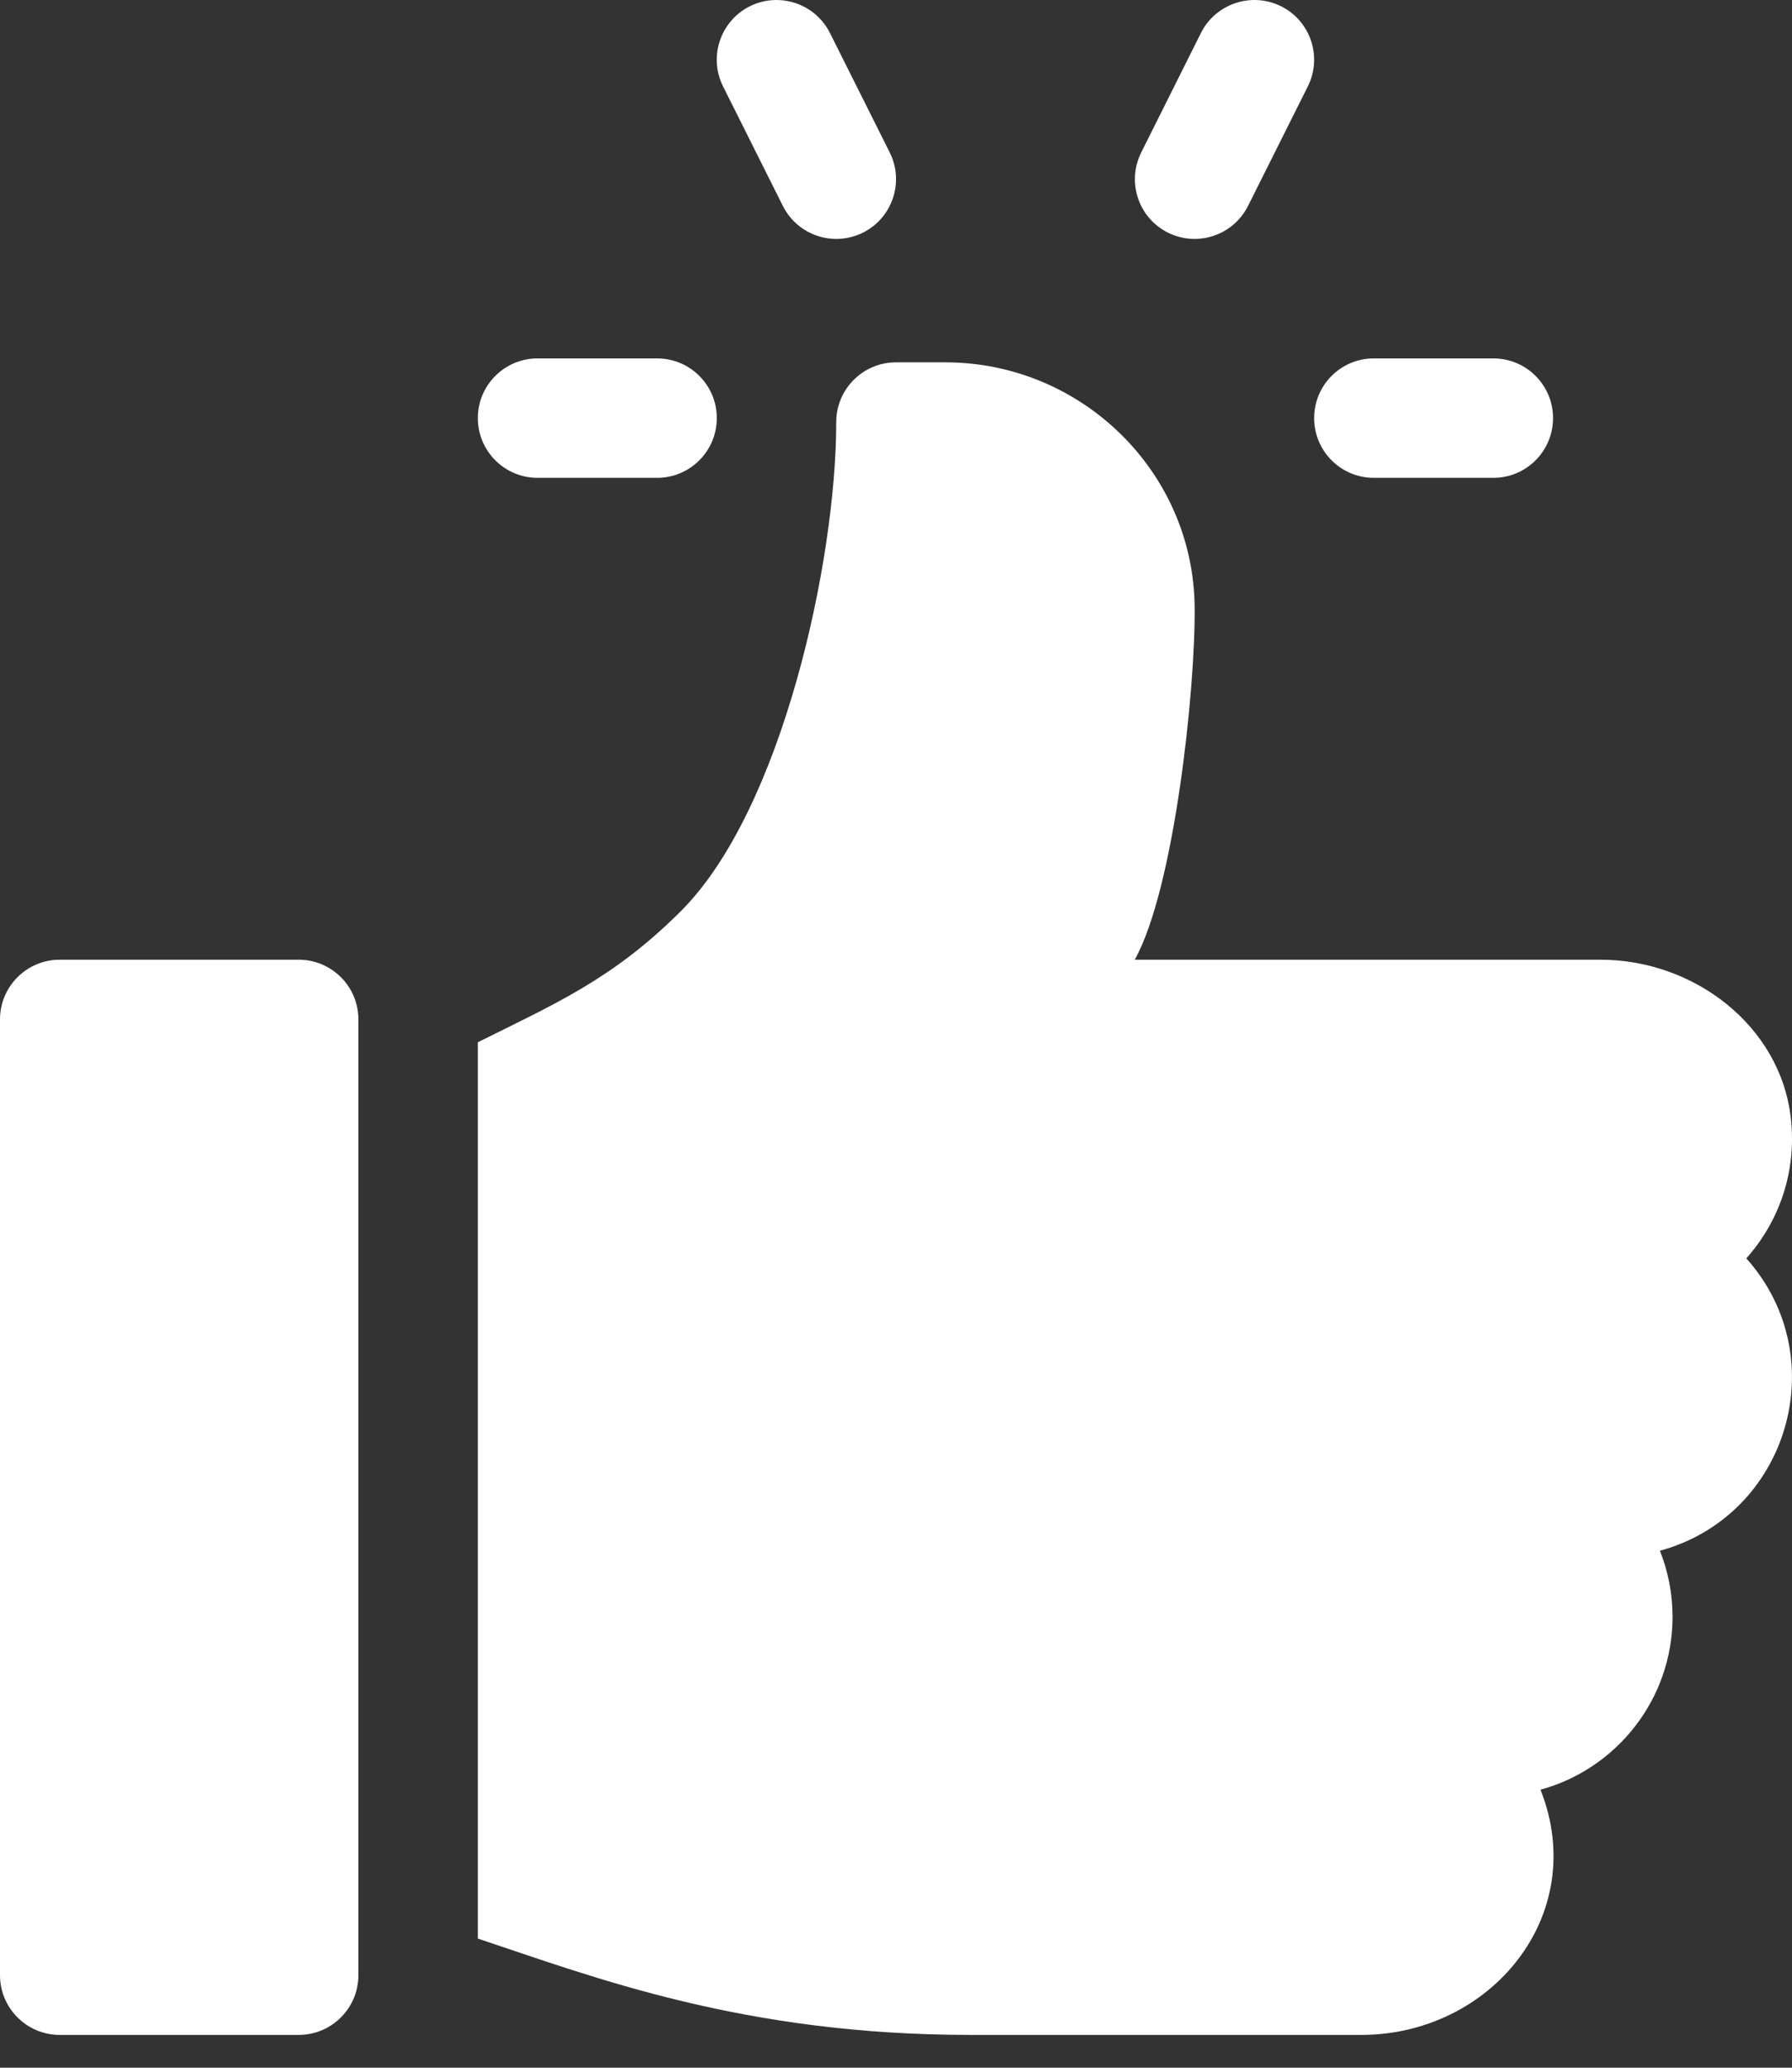 <svg width="26" height="30" viewBox="0 0 26 30" fill="none" xmlns="http://www.w3.org/2000/svg">
<rect x="0" y="0" width="26" height="30" fill="#333333" stroke="none"/>
<path d="M21.666 5.2H19.933C19.454 5.2 19.067 5.587 19.067 6.066C19.067 6.545 19.454 6.933 19.933 6.933H21.666C22.145 6.933 22.533 6.545 22.533 6.066C22.533 5.587 22.145 5.2 21.666 5.2Z" fill="white"/>
<path d="M12.909 2.212L12.042 0.479C11.826 0.05 11.307 -0.121 10.879 0.091C10.451 0.305 10.277 0.826 10.491 1.254L11.358 2.987C11.572 3.414 12.09 3.589 12.521 3.375C12.949 3.161 13.123 2.64 12.909 2.212Z" fill="white"/>
<path d="M18.587 0.091C18.161 -0.121 17.639 0.05 17.424 0.479L16.558 2.212C16.344 2.64 16.517 3.161 16.945 3.375C17.378 3.59 17.895 3.412 18.108 2.987L18.975 1.254C19.189 0.826 19.016 0.305 18.587 0.091Z" fill="white"/>
<path d="M9.533 5.2H7.8C7.321 5.2 6.933 5.587 6.933 6.066C6.933 6.545 7.321 6.933 7.8 6.933H9.533C10.012 6.933 10.4 6.545 10.4 6.066C10.4 5.587 10.012 5.2 9.533 5.2Z" fill="white"/>
<path d="M4.333 13.924H0.867C0.388 13.924 0 14.312 0 14.791V28.657C0 29.136 0.388 29.524 0.867 29.524H4.333C4.812 29.524 5.2 29.136 5.2 28.657V14.791C5.2 14.312 4.812 13.924 4.333 13.924Z" fill="white"/>
<path d="M25.983 16.221C25.83 14.877 24.574 13.924 23.221 13.924H16.464C17.038 12.896 17.347 9.988 17.333 8.8C17.31 6.833 15.682 5.257 13.715 5.257H13C12.521 5.257 12.133 5.645 12.133 6.124C12.133 8.128 11.353 11.745 9.881 13.217C8.891 14.208 8.044 14.567 6.933 15.122V28.126C8.634 28.693 10.792 29.524 14.082 29.524H19.752C21.62 29.524 23.074 27.794 22.351 25.966C23.453 25.666 24.267 24.654 24.267 23.457C24.267 23.119 24.201 22.796 24.084 22.499C25.942 21.993 26.626 19.698 25.337 18.257C25.81 17.728 26.072 17.004 25.983 16.221Z" fill="white"/>
</svg>
